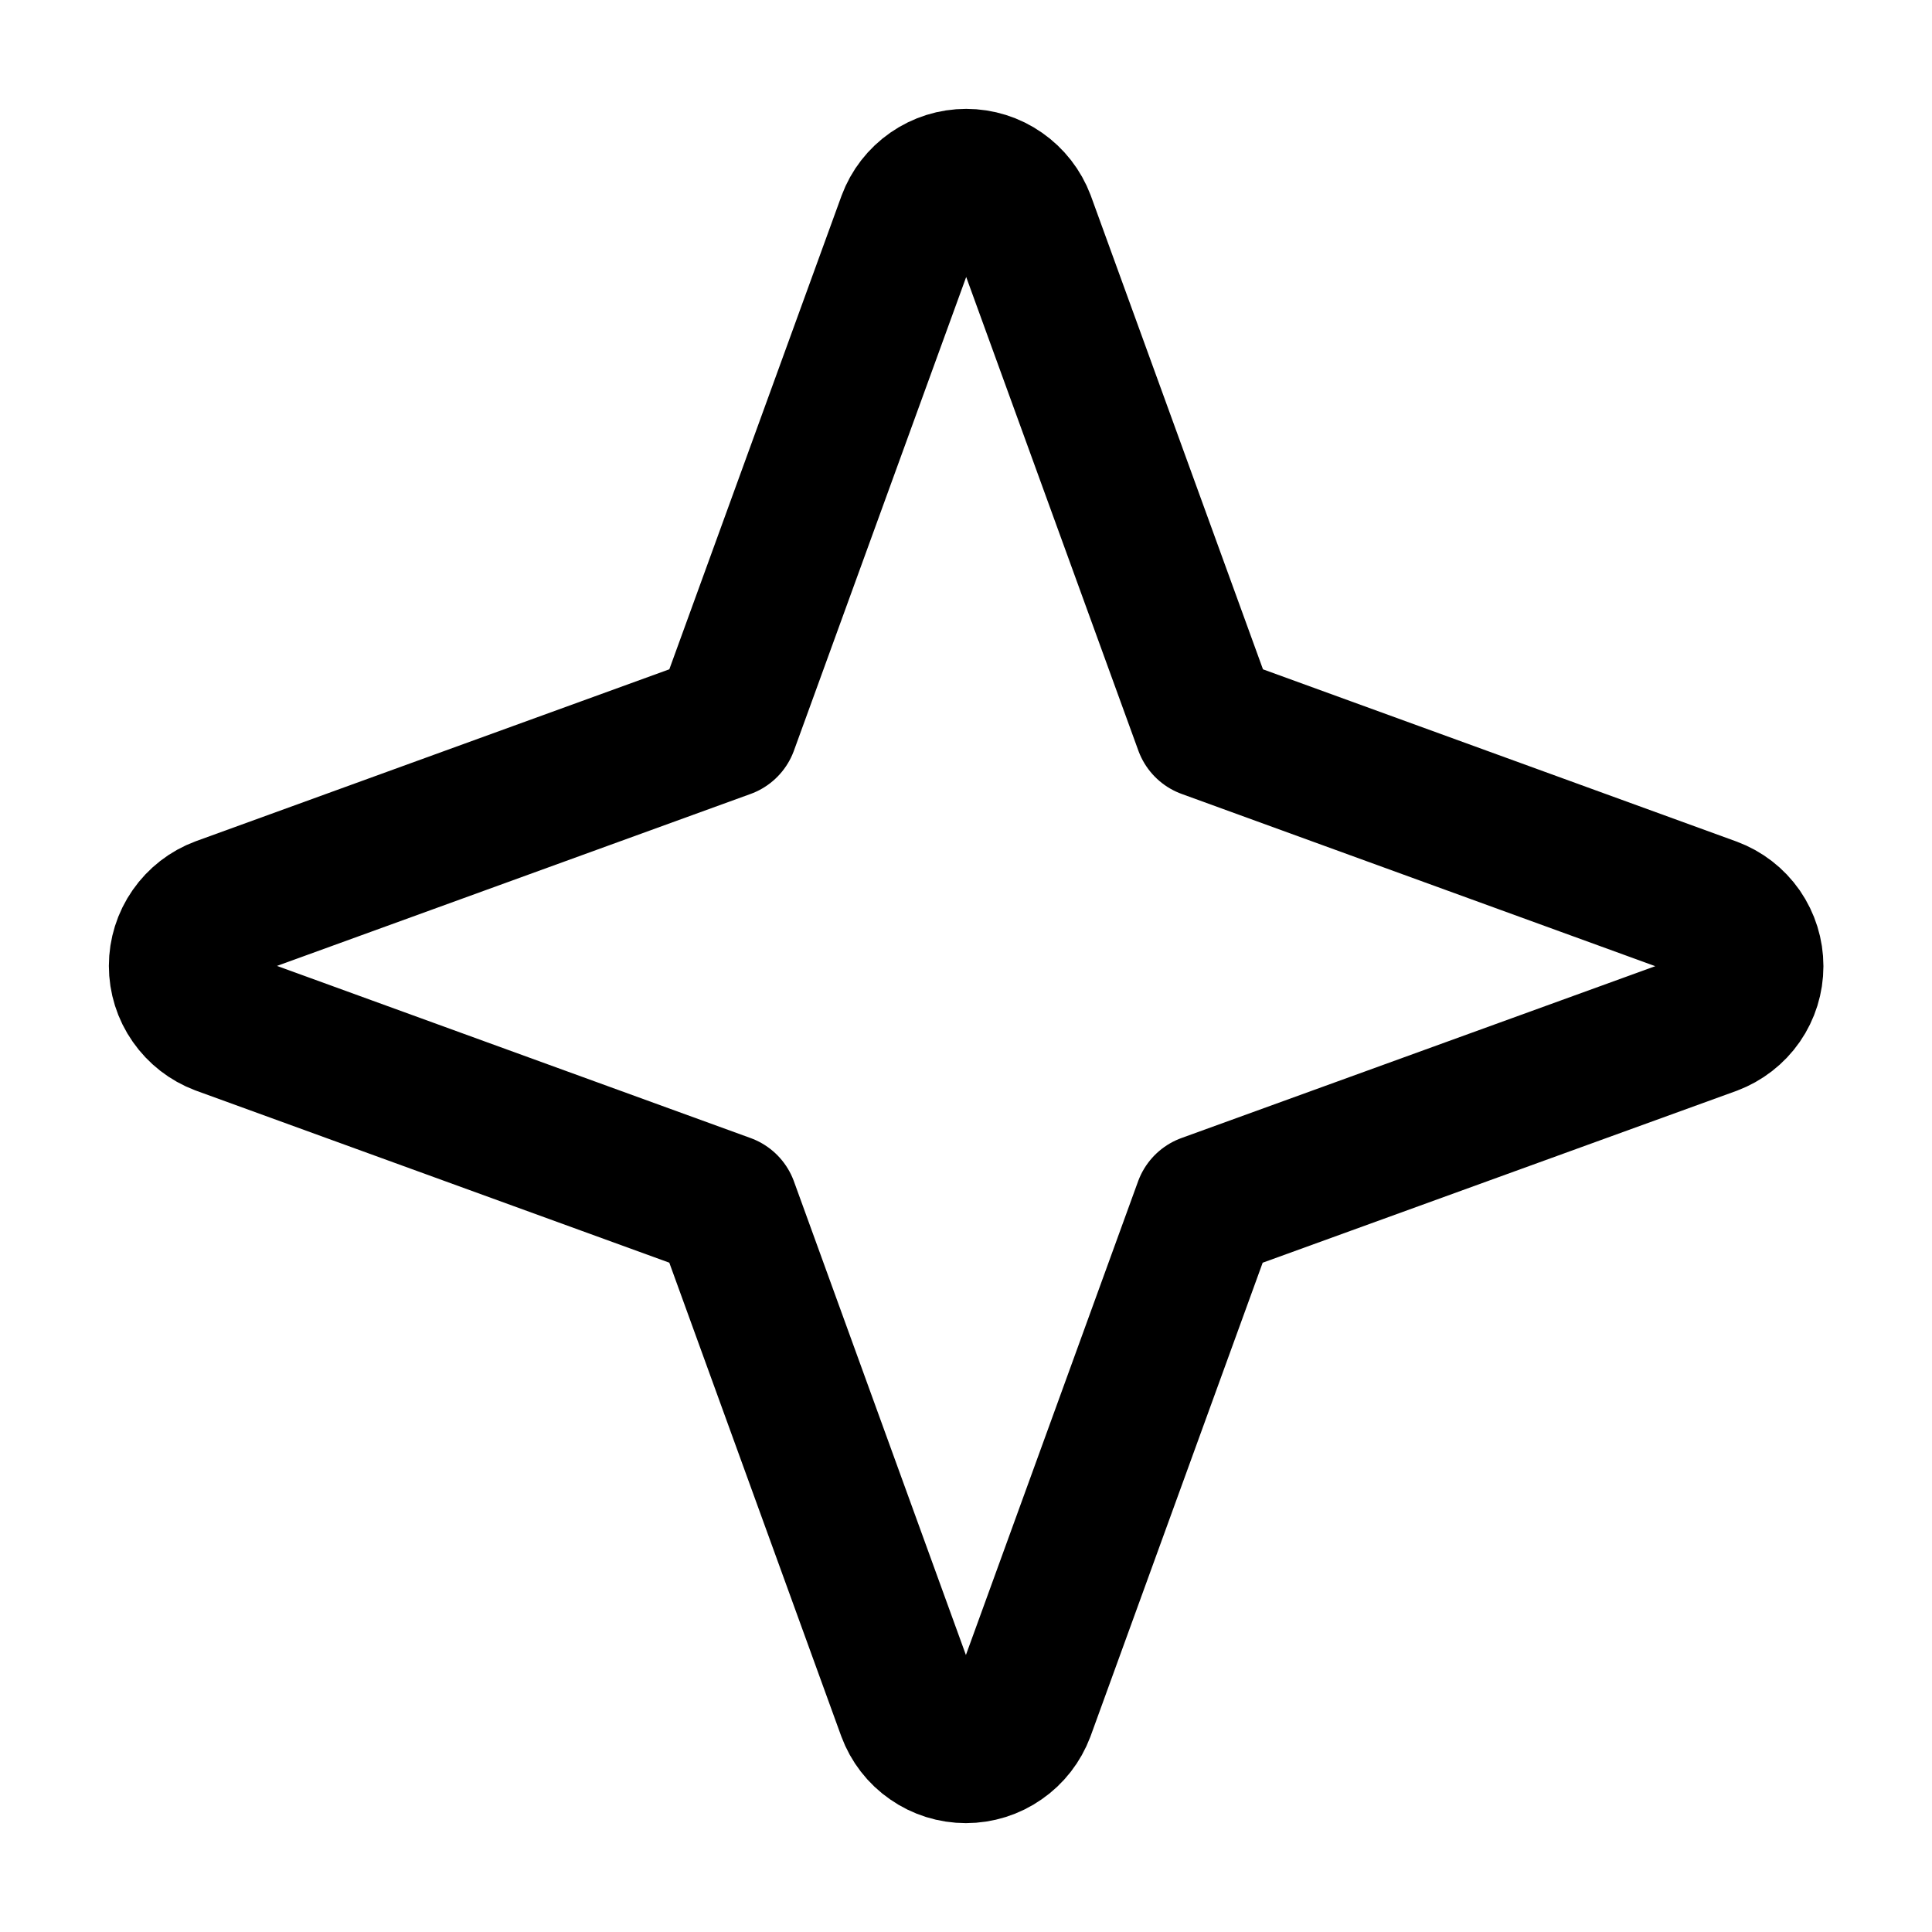 <svg fill="none" viewBox="0 0 20 20" height="20" width="20" xmlns="http://www.w3.org/2000/svg" aria-hidden="true" class="icon icon-star-four non-scaling-stroke icon--medium"><path stroke-linejoin="round" stroke-linecap="round" stroke-width="1.5" stroke="currentColor" d="M12.486 12.486L10.585 17.716C10.54 17.835 10.46 17.939 10.355 18.011C10.251 18.084 10.126 18.123 9.999 18.123C9.871 18.123 9.746 18.084 9.642 18.011C9.537 17.939 9.457 17.835 9.413 17.716L7.514 12.486L2.284 10.585C2.165 10.54 2.062 10.46 1.989 10.355C1.916 10.251 1.877 10.126 1.877 9.999C1.877 9.871 1.916 9.746 1.989 9.642C2.062 9.537 2.165 9.457 2.284 9.413L7.514 7.514L9.416 2.284C9.46 2.165 9.54 2.062 9.645 1.989C9.75 1.916 9.874 1.877 10.002 1.877C10.129 1.877 10.254 1.916 10.358 1.989C10.463 2.062 10.543 2.165 10.588 2.284L12.489 7.514L17.719 9.416C17.838 9.46 17.942 9.54 18.015 9.645C18.087 9.75 18.126 9.874 18.126 10.002C18.126 10.129 18.087 10.254 18.015 10.358C17.942 10.463 17.838 10.543 17.719 10.588L12.486 12.486Z"></path></svg>